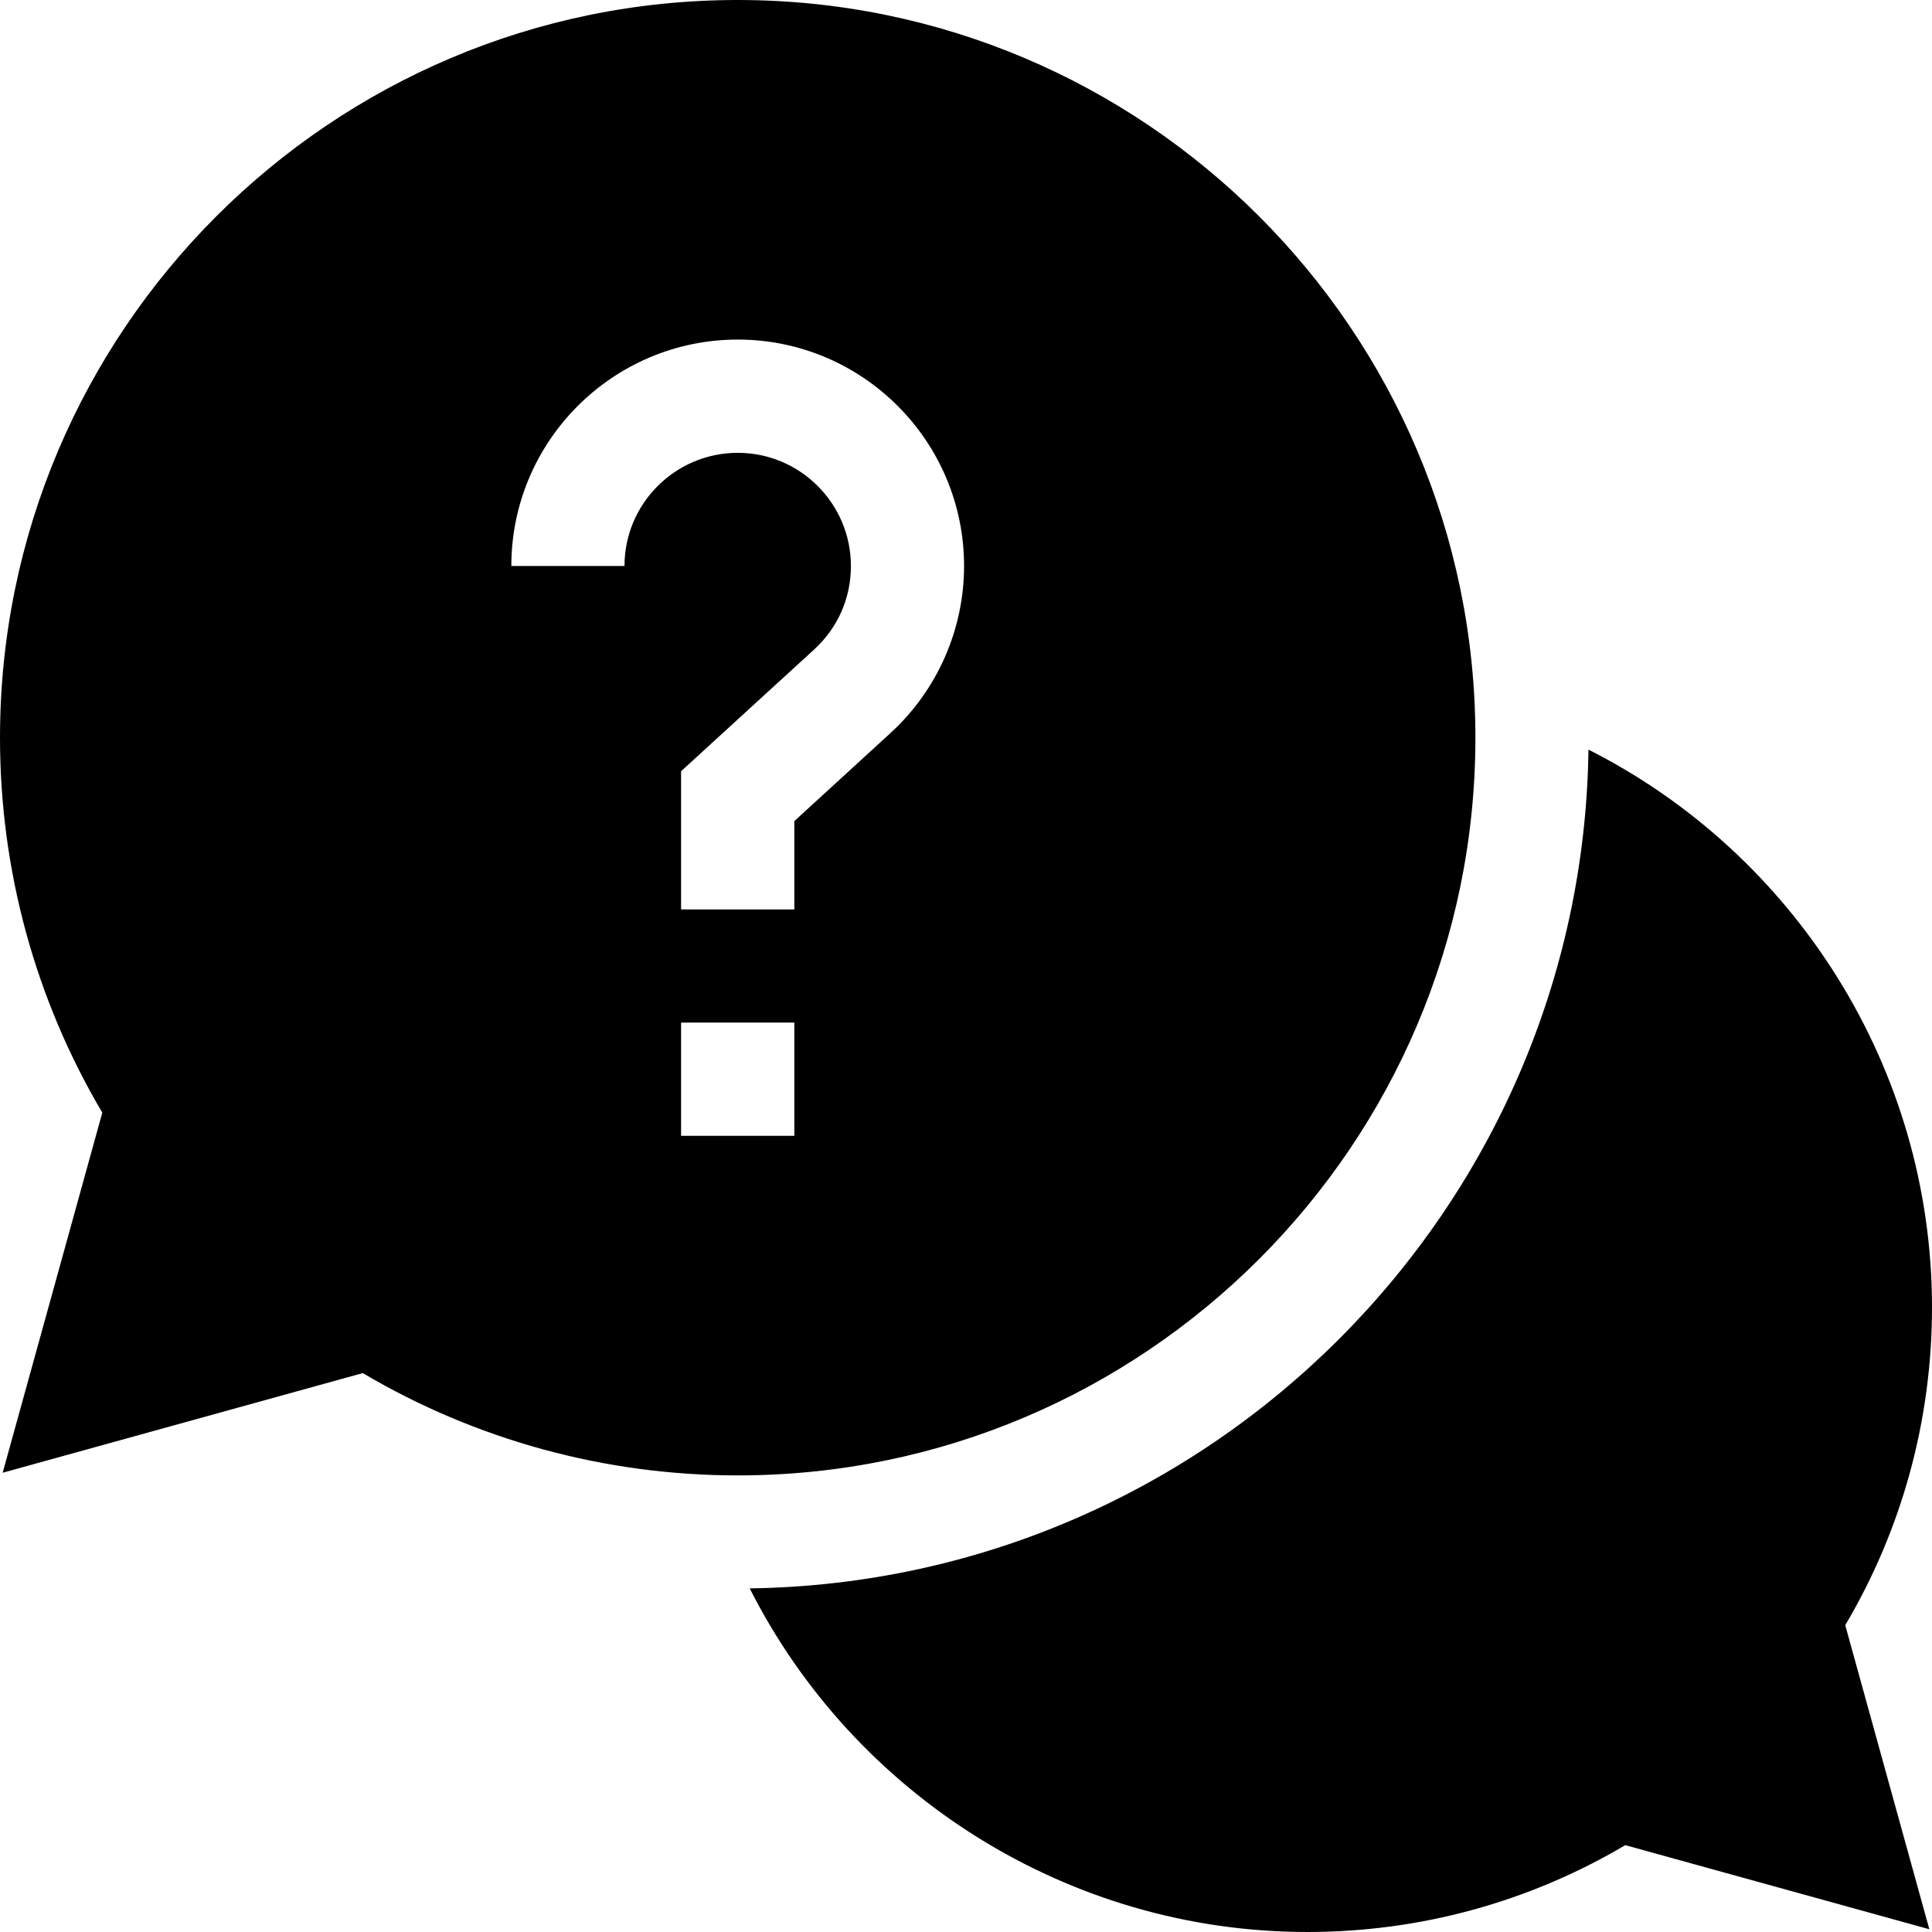 <?xml version="1.0" encoding="UTF-8"?> <svg xmlns="http://www.w3.org/2000/svg" width="21" height="21" viewBox="0 0 21 21" fill="none"><g clip-path="url(#clip0_359_13923)"><path d="M21 14.211C21 11.605 19.506 9.28 17.266 8.148C17.197 13.145 13.146 17.196 8.149 17.265C9.281 19.505 11.606 21 14.212 21C15.434 21 16.622 20.674 17.666 20.056L20.971 20.97L20.057 17.665C20.675 16.621 21 15.433 21 14.211Z" fill="black"></path><path d="M16.037 8.019C16.037 3.597 12.44 0 8.019 0C3.597 0 0 3.597 0 8.019C0 9.46 0.384 10.863 1.112 12.094L0.029 16.008L3.943 14.925C5.175 15.653 6.578 16.037 8.019 16.037C12.44 16.037 16.037 12.44 16.037 8.019ZM6.788 6.152H5.558C5.558 4.795 6.662 3.691 8.019 3.691C9.376 3.691 10.479 4.795 10.479 6.152C10.479 6.841 10.188 7.503 9.679 7.968L8.634 8.925V9.885H7.403V8.383L8.848 7.061C9.107 6.824 9.249 6.502 9.249 6.152C9.249 5.474 8.697 4.922 8.019 4.922C7.34 4.922 6.788 5.474 6.788 6.152ZM7.403 11.115H8.634V12.346H7.403V11.115Z" fill="black"></path></g><defs><clipPath id="clip0_359_13923"><rect width="21" height="21" fill="white"></rect></clipPath></defs></svg> 
